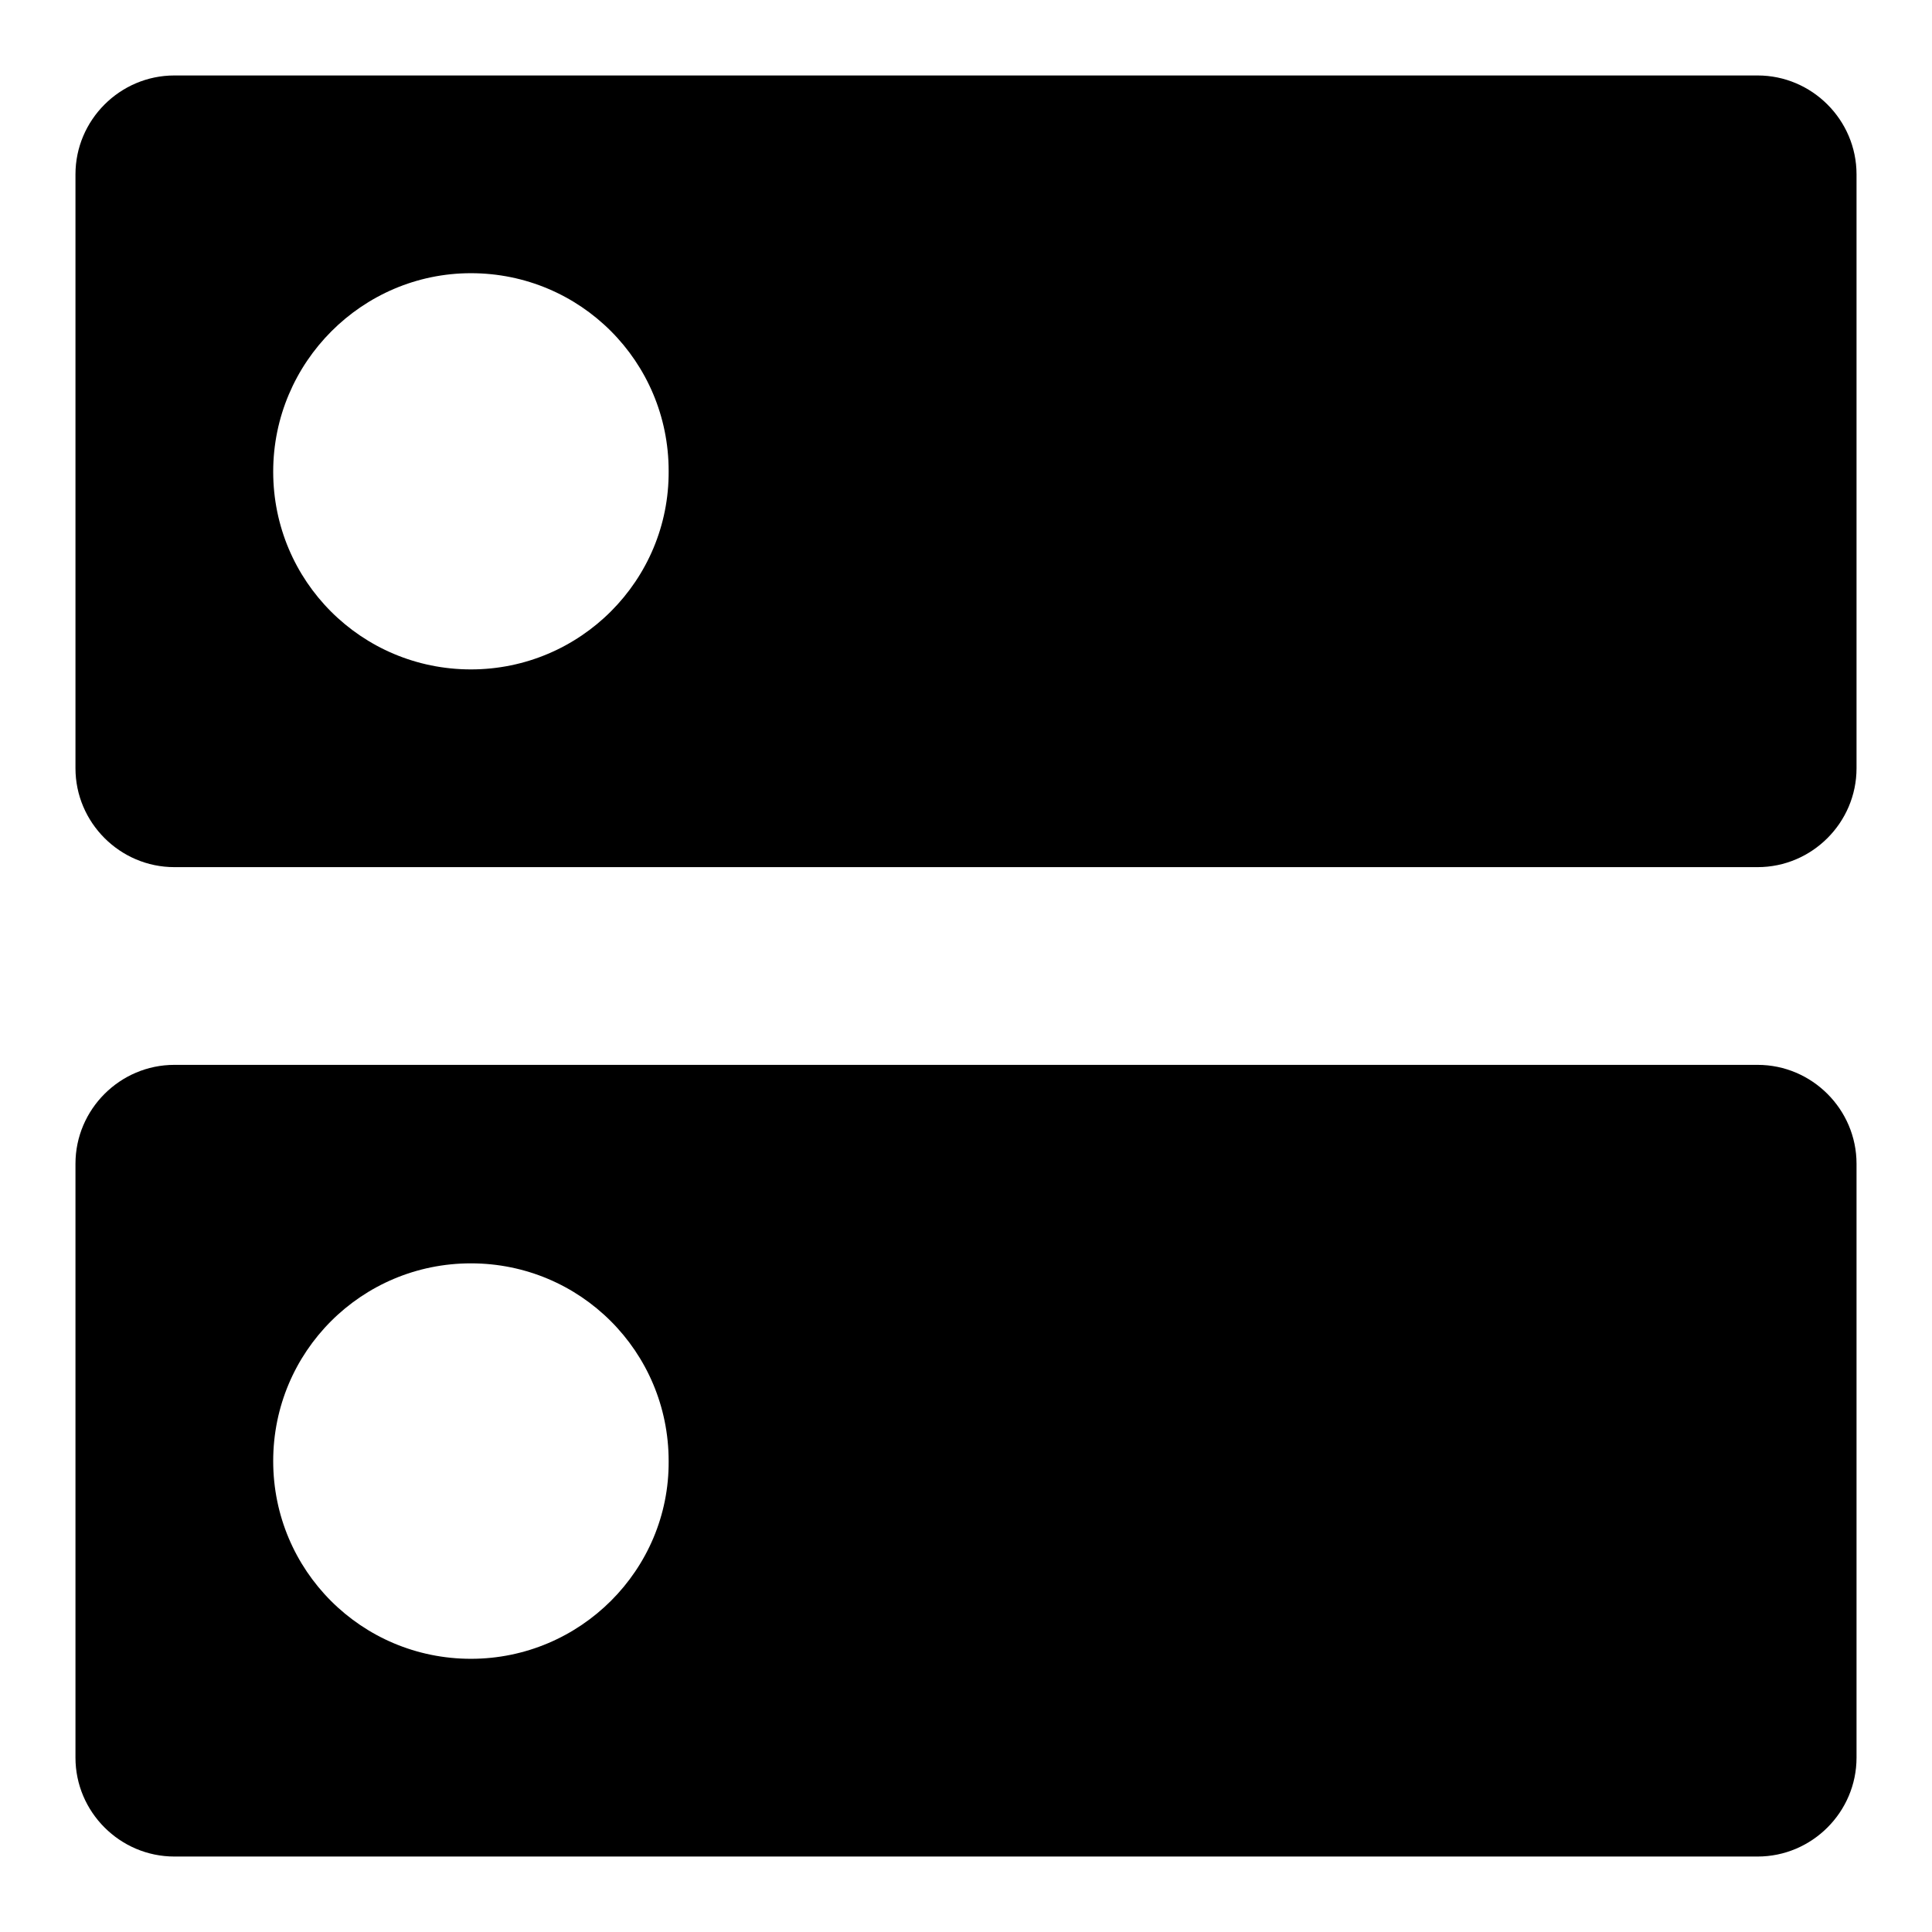 <?xml version="1.0" encoding="utf-8"?>
<!-- Svg Vector Icons : http://www.onlinewebfonts.com/icon -->
<!DOCTYPE svg PUBLIC "-//W3C//DTD SVG 1.1//EN" "http://www.w3.org/Graphics/SVG/1.1/DTD/svg11.dtd">
<svg version="1.1" xmlns="http://www.w3.org/2000/svg" xmlns:xlink="http://www.w3.org/1999/xlink" x="0px" y="0px" viewBox="0 0 256 256" enable-background="new 0 0 256 256" xml:space="preserve">
<g> <path fill="#000000" d="M62.4,88.7c-14.5,0-26.2-11.7-26.2-26.2l0,0C36.2,48,48,36.2,62.4,36.2l0,0c14.5,0,26.2,11.7,26.2,26.2l0,0 C88.7,76.9,76.9,88.7,62.4,88.7L62.4,88.7 M232.9,10H23.1C15.9,10,10,15.9,10,23.1l0,0v78.7c0,7.2,5.9,13.1,13.1,13.1h209.8 c7.2,0,13.1-5.9,13.1-13.1l0,0V23.1C246,15.9,240.1,10,232.9,10L232.9,10 M62.4,219.8c-14.5,0-26.2-11.7-26.2-26.2 c0-14.5,11.7-26.2,26.2-26.2c14.5,0,26.2,11.7,26.2,26.2C88.7,208,76.9,219.8,62.4,219.8 M232.9,141.1H23.1 c-7.2,0-13.1,5.9-13.1,13.1l0,0v78.7c0,7.2,5.9,13.1,13.1,13.1l0,0h209.8c7.2,0,13.1-5.9,13.1-13.1l0,0v-78.7 C246,147,240.1,141.1,232.9,141.1L232.9,141.1z"/></g>
</svg>
